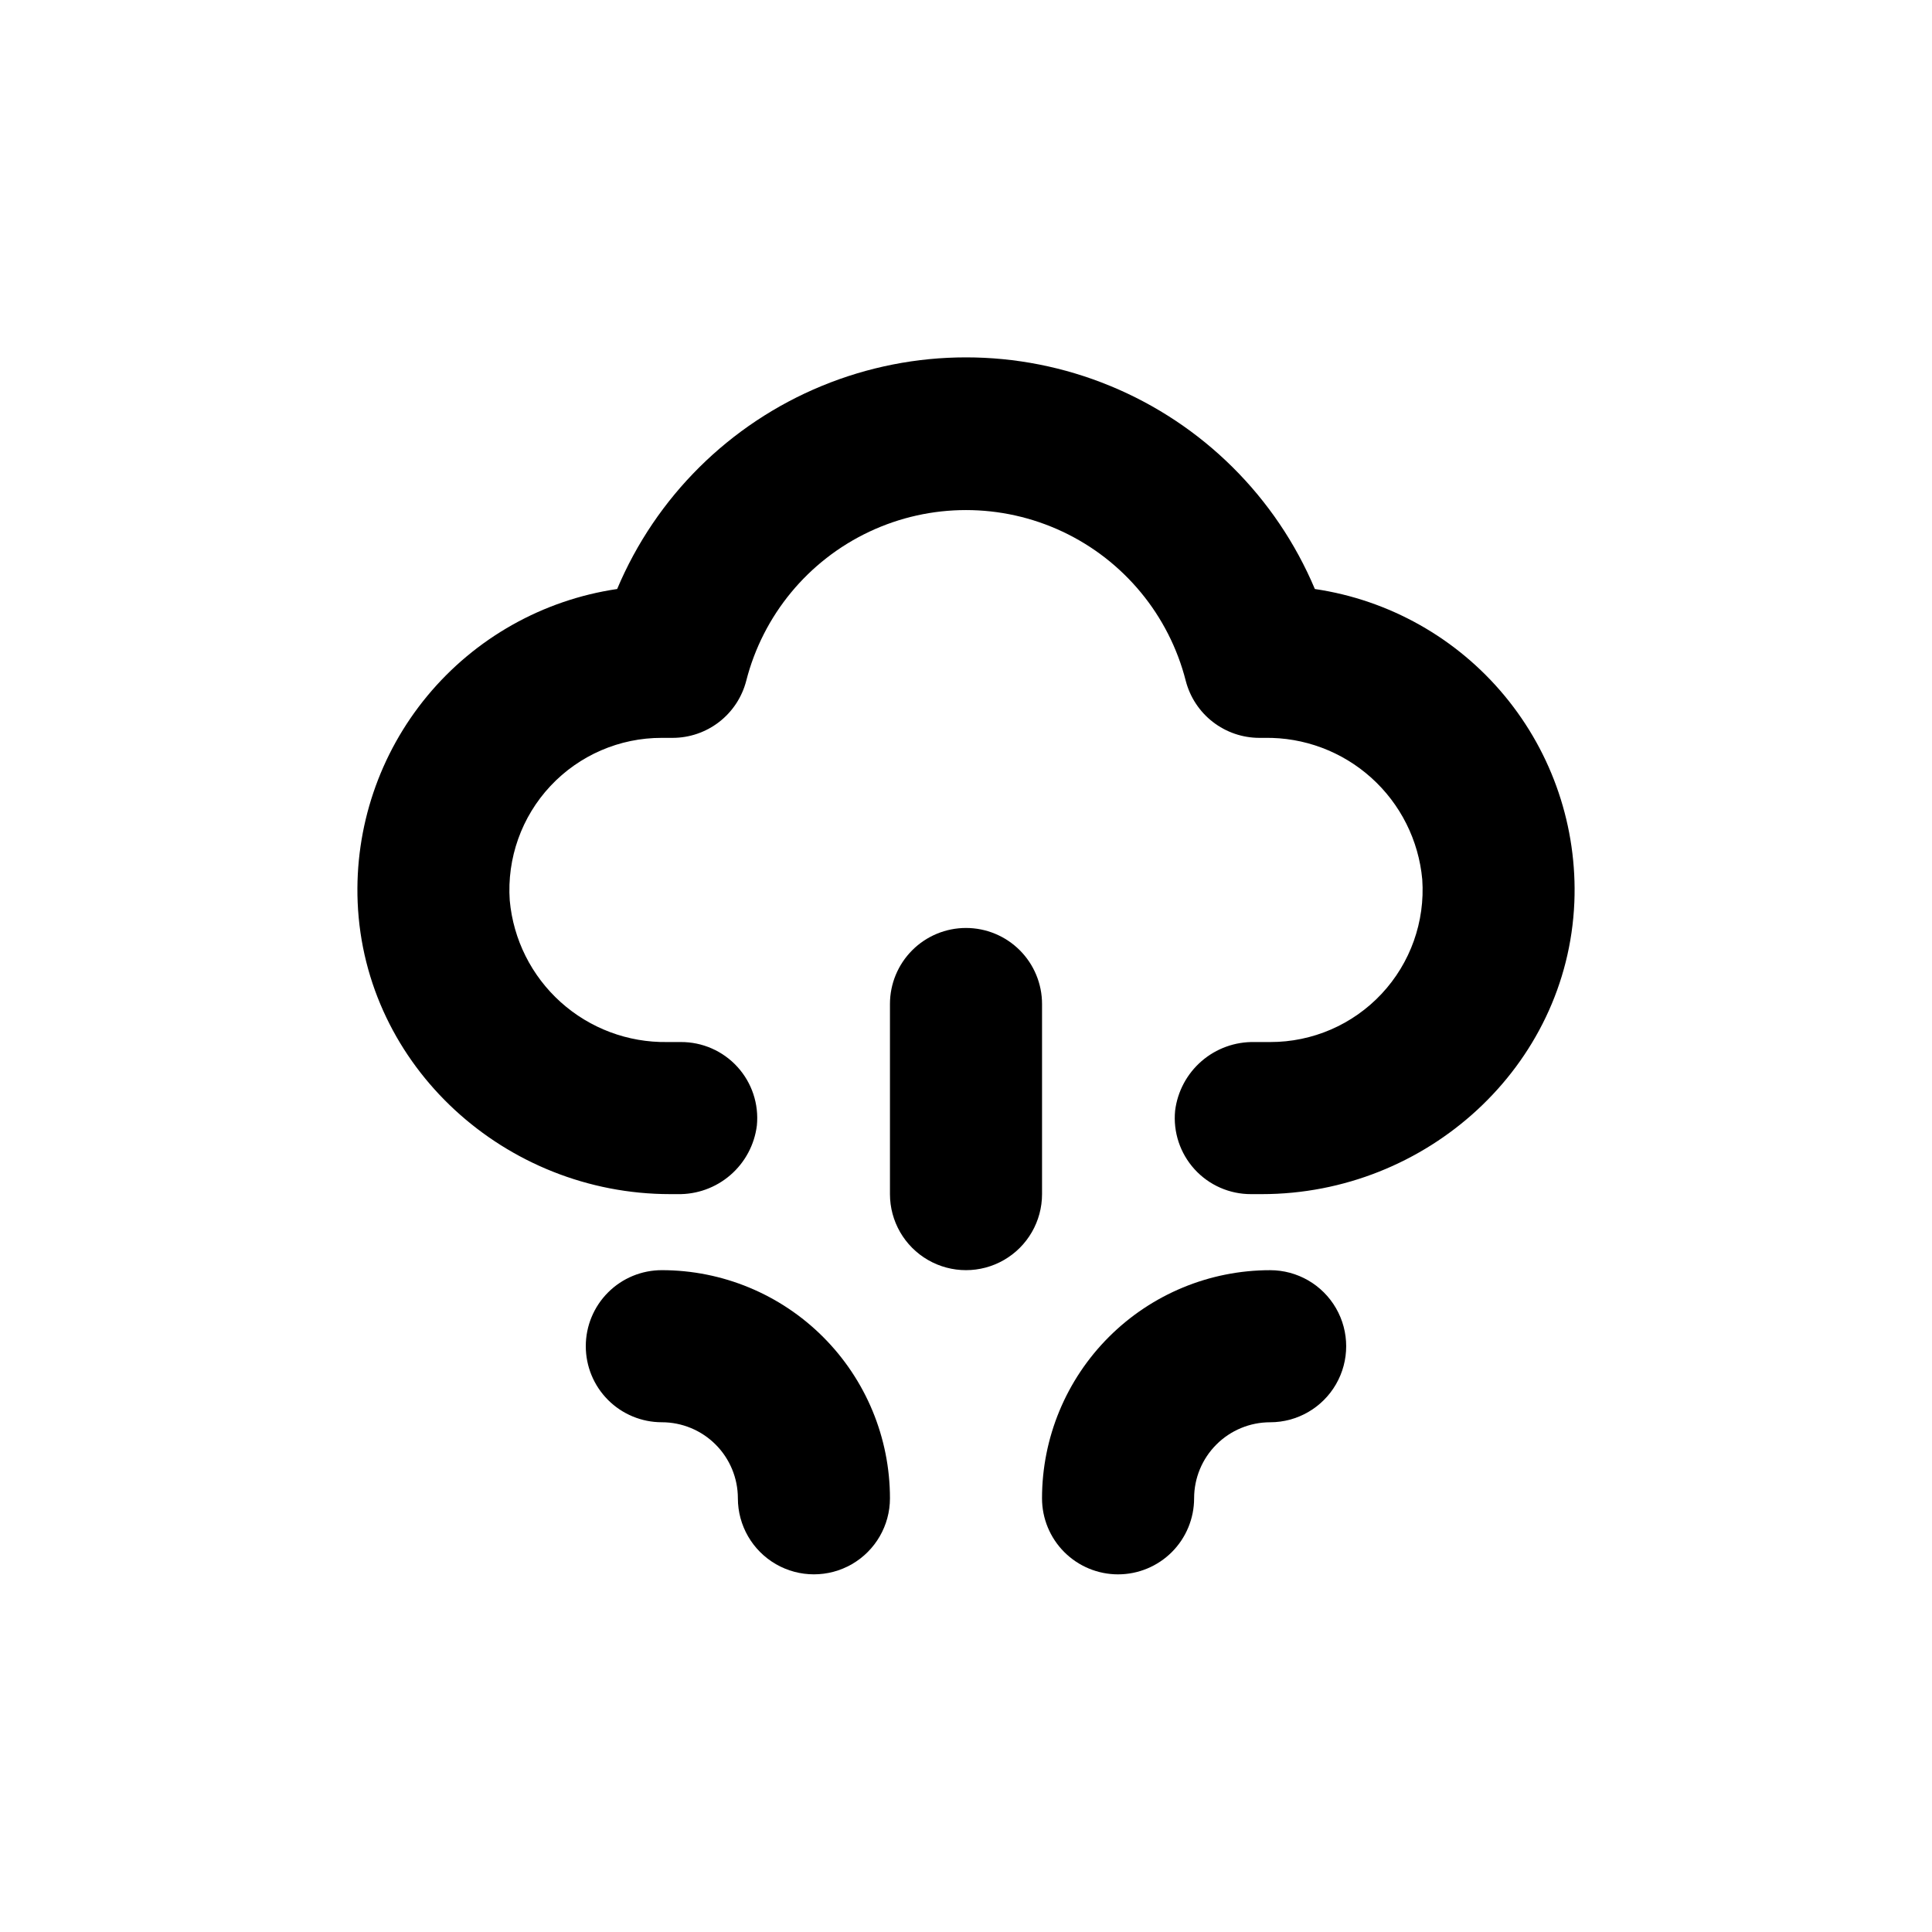 <?xml version="1.0" encoding="UTF-8"?>
<!-- Uploaded to: SVG Repo, www.svgrepo.com, Generator: SVG Repo Mixer Tools -->
<svg fill="#000000" width="800px" height="800px" version="1.1" viewBox="144 144 512 512" xmlns="http://www.w3.org/2000/svg">
 <g>
  <path d="m561.22 383.12c0.809-19.887-5.766-39.375-18.465-54.703-12.695-15.328-30.613-25.418-50.305-28.324-10.273-24.395-29.77-43.742-54.242-53.824-24.477-10.082-51.941-10.082-76.414 0-24.477 10.082-43.973 29.43-54.242 53.824-19.691 2.906-37.613 12.996-50.309 28.324-12.695 15.328-19.273 34.816-18.461 54.703 1.812 43.578 39.195 77.336 82.824 77.336h1.914c5.141 0.113 10.141-1.684 14.027-5.043 3.891-3.359 6.398-8.043 7.031-13.145 0.559-5.676-1.316-11.324-5.16-15.539-3.84-4.215-9.289-6.606-14.992-6.578h-3.629 0.004c-10.406 0.156-20.484-3.625-28.223-10.586-7.734-6.961-12.555-16.586-13.492-26.949-0.77-11.16 3.133-22.141 10.777-30.309 7.644-8.168 18.34-12.793 29.527-12.766h2.871c4.465-0.004 8.801-1.492 12.332-4.227 3.527-2.734 6.047-6.566 7.164-10.891 4.434-17.379 16.395-31.871 32.621-39.516 16.223-7.644 35.016-7.644 51.242 0 16.223 7.644 28.184 22.137 32.617 39.516 1.117 4.324 3.637 8.156 7.168 10.891 3.527 2.734 7.863 4.223 12.328 4.227h1.414c10.41-0.172 20.504 3.602 28.25 10.566 7.746 6.961 12.574 16.594 13.516 26.965 0.77 11.16-3.137 22.141-10.781 30.309-7.641 8.172-18.336 12.793-29.523 12.77h-4.184c-5.129-0.102-10.117 1.699-13.996 5.059-3.879 3.359-6.379 8.035-7.012 13.129-0.555 5.676 1.32 11.32 5.16 15.535 3.84 4.219 9.289 6.609 14.992 6.582h2.82c43.629 0 81.012-33.758 82.828-77.336z"/>
  <path d="m299.24 500.76c0 5.344 2.121 10.469 5.902 14.25 3.777 3.777 8.902 5.902 14.25 5.902 5.344 0 10.469 2.121 14.25 5.902 3.777 3.777 5.902 8.902 5.902 14.25 0 7.199 3.84 13.852 10.074 17.453 6.234 3.598 13.918 3.598 20.152 0 6.234-3.602 10.078-10.254 10.078-17.453 0-16.035-6.371-31.414-17.711-42.75-11.336-11.34-26.715-17.707-42.746-17.707-5.348 0-10.473 2.121-14.25 5.902-3.781 3.777-5.902 8.902-5.902 14.25z"/>
  <path d="m440.3 561.22c5.344 0 10.469-2.125 14.25-5.902 3.777-3.781 5.902-8.906 5.902-14.25 0-5.348 2.121-10.473 5.902-14.25 3.777-3.781 8.902-5.902 14.25-5.902 7.199 0 13.852-3.844 17.449-10.078 3.602-6.234 3.602-13.918 0-20.152-3.598-6.234-10.25-10.074-17.449-10.074-16.035 0-31.414 6.367-42.75 17.707-11.34 11.336-17.707 26.715-17.707 42.75 0 5.344 2.121 10.469 5.902 14.25 3.777 3.777 8.902 5.902 14.25 5.902z"/>
  <path d="m400 389.92c-5.348 0-10.473 2.125-14.25 5.902-3.781 3.781-5.902 8.906-5.902 14.25v50.383c0 7.199 3.84 13.852 10.074 17.449 6.234 3.602 13.918 3.602 20.152 0 6.234-3.598 10.078-10.25 10.078-17.449v-50.383c0-5.344-2.125-10.469-5.902-14.25-3.781-3.777-8.906-5.902-14.25-5.902z"/>
 </g>
</svg>